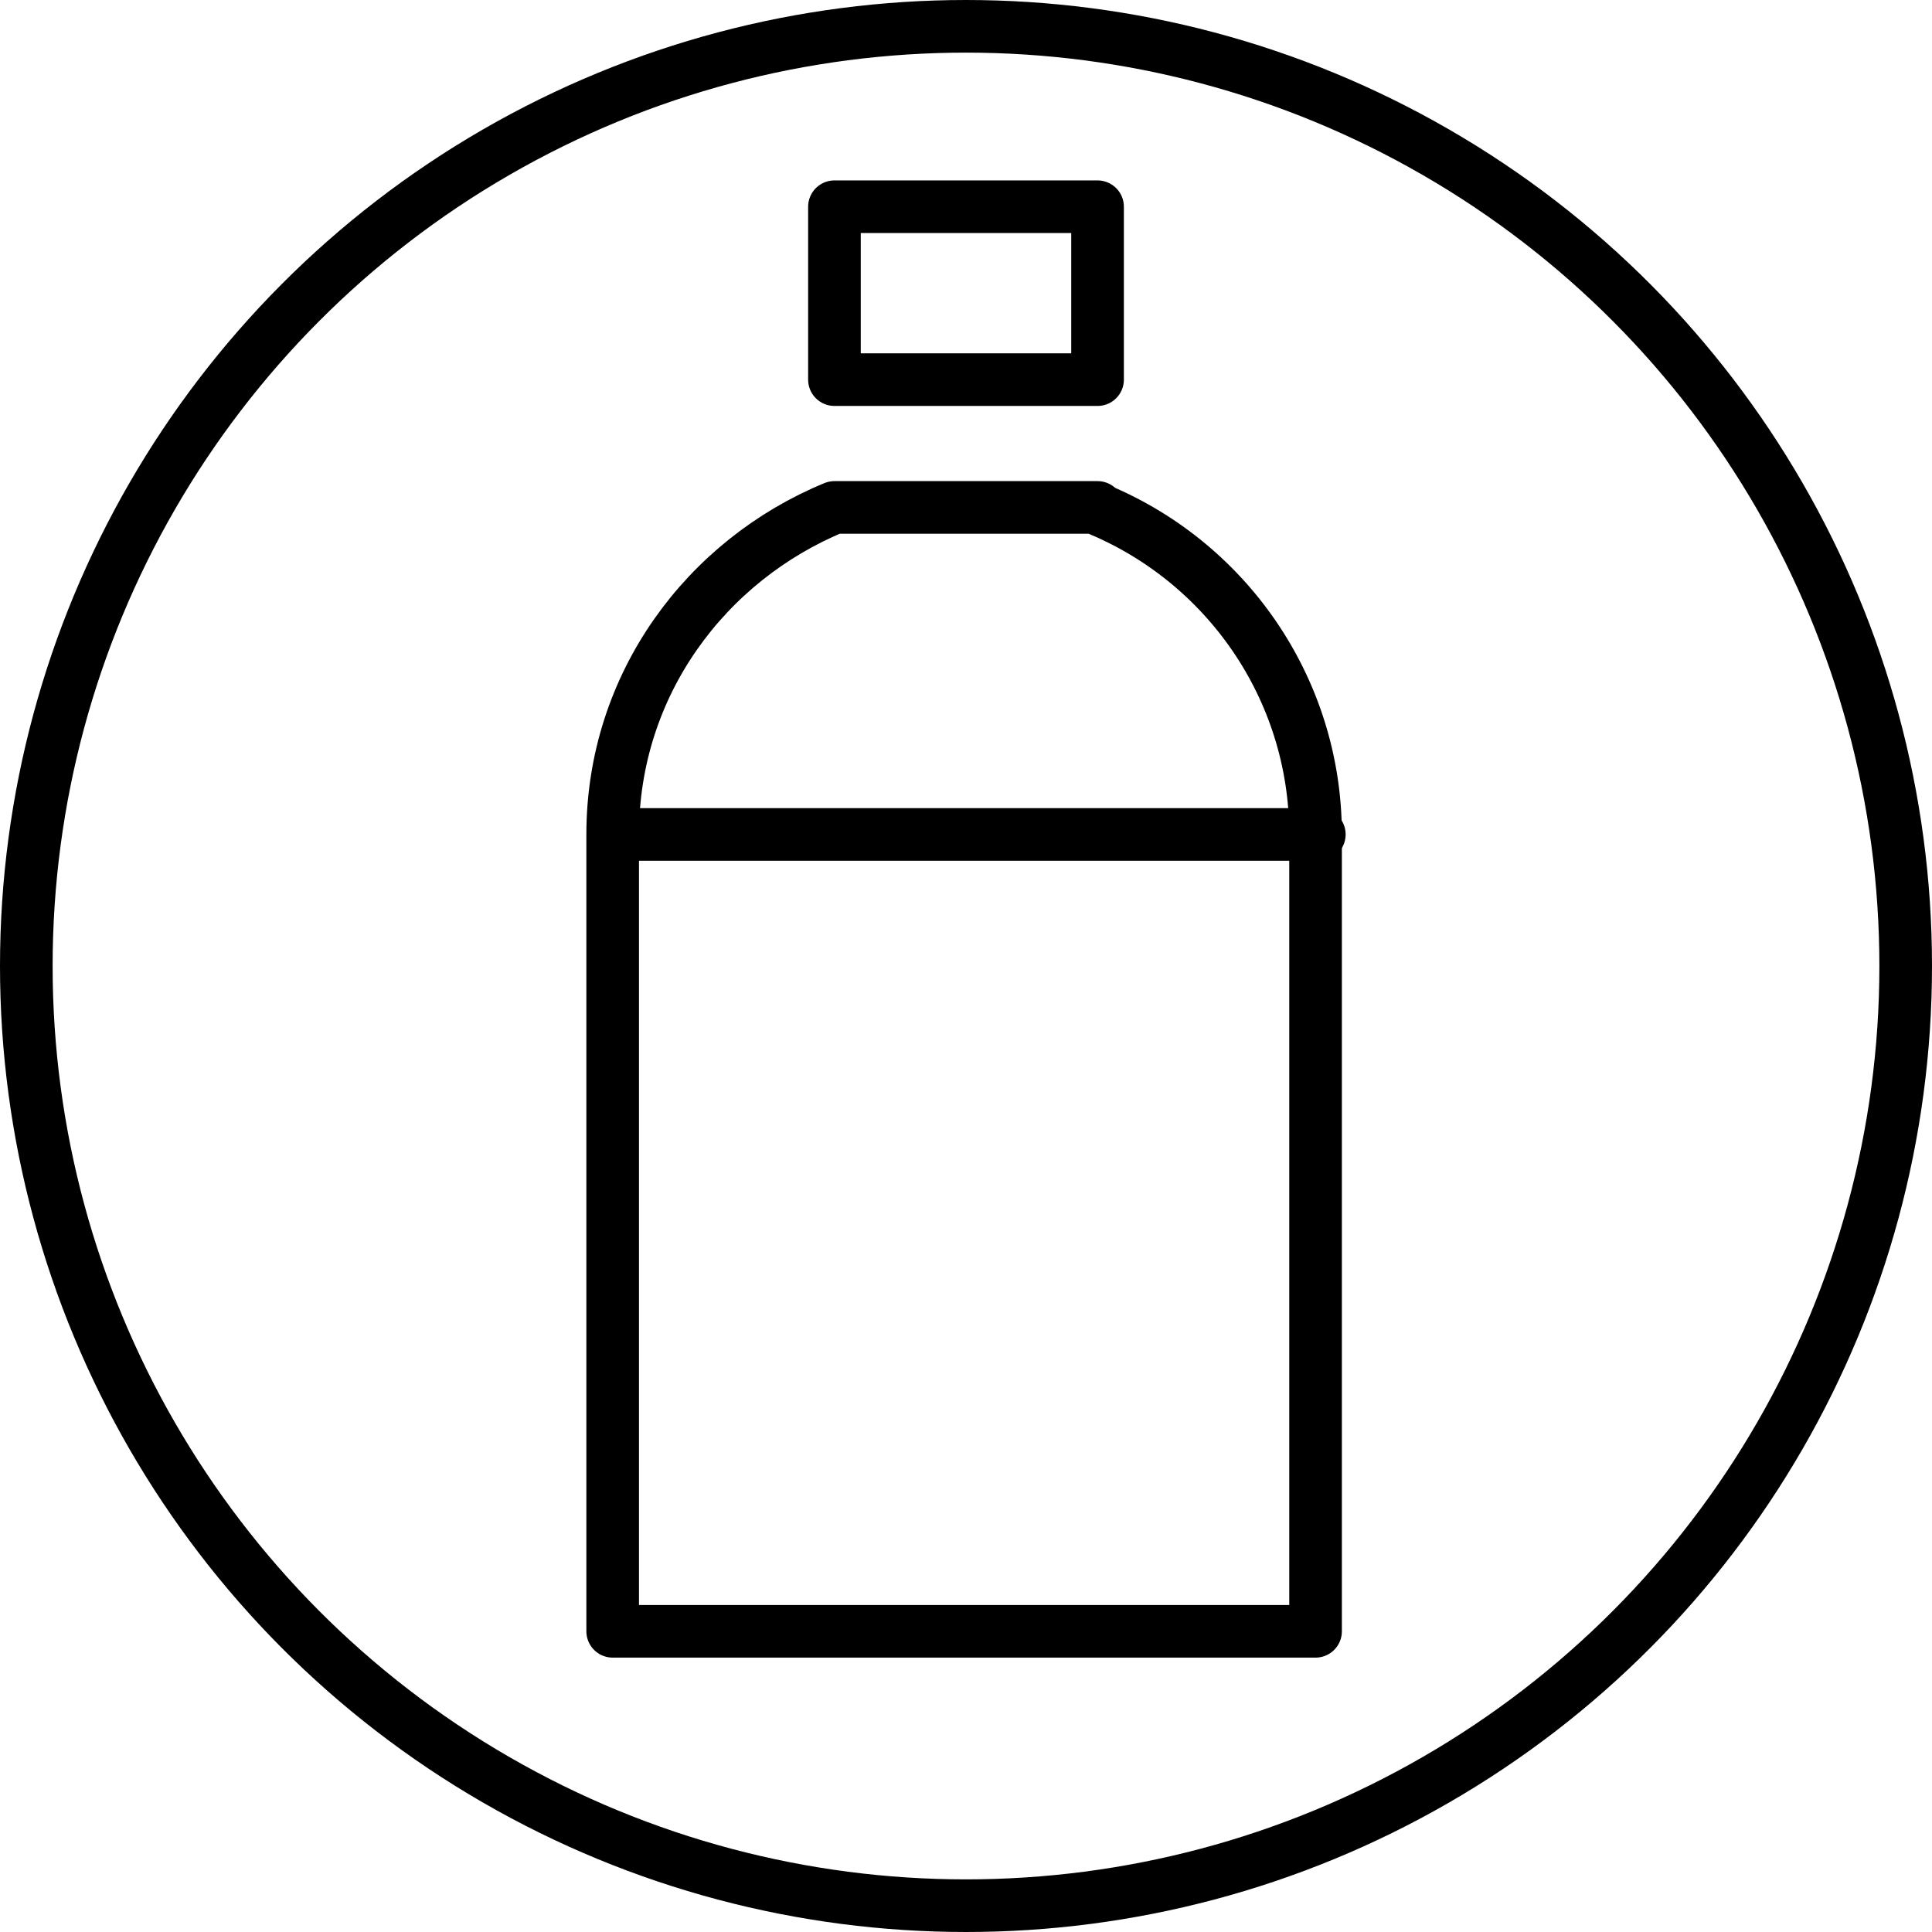 <?xml version="1.0" encoding="UTF-8"?>
<svg xmlns="http://www.w3.org/2000/svg" version="1.1" viewBox="0 0 51.4 51.4">
  <defs>
    <style>
      .cls-1 {
        stroke-miterlimit: 10;
      }

      .cls-1, .cls-2 {
        fill: none;
        stroke: #000;
        stroke-width: 1.4px;
      }

      .cls-2 {
        stroke-linecap: round;
        stroke-linejoin: round;
      }
    </style>
  </defs>
  <!-- Generator: Adobe Illustrator 28.7.1, SVG Export Plug-In . SVG Version: 1.2.0 Build 142)  -->
  <g>
    <g id="path">
      <g>
        <g>
          <g>
            <rect class="cls-2" x="22.2" y="5.5" width="7" height="4.6"/>
            <path class="cls-2" d="M29.2,13.5h0s-7,0-7,0h0c-3.4,1.4-5.9,4.7-5.9,8.7v21.2h18.7v-21.2c0-3.9-2.4-7.3-5.9-8.7Z"/>
          </g>
          <line class="cls-2" x1="16.4" y1="22.2" x2="35.1" y2="22.2"/>
        </g>
        <circle class="cls-1" cx="25.7" cy="25.7" r="25"/>
      </g>
    </g>
  </g>
</svg>